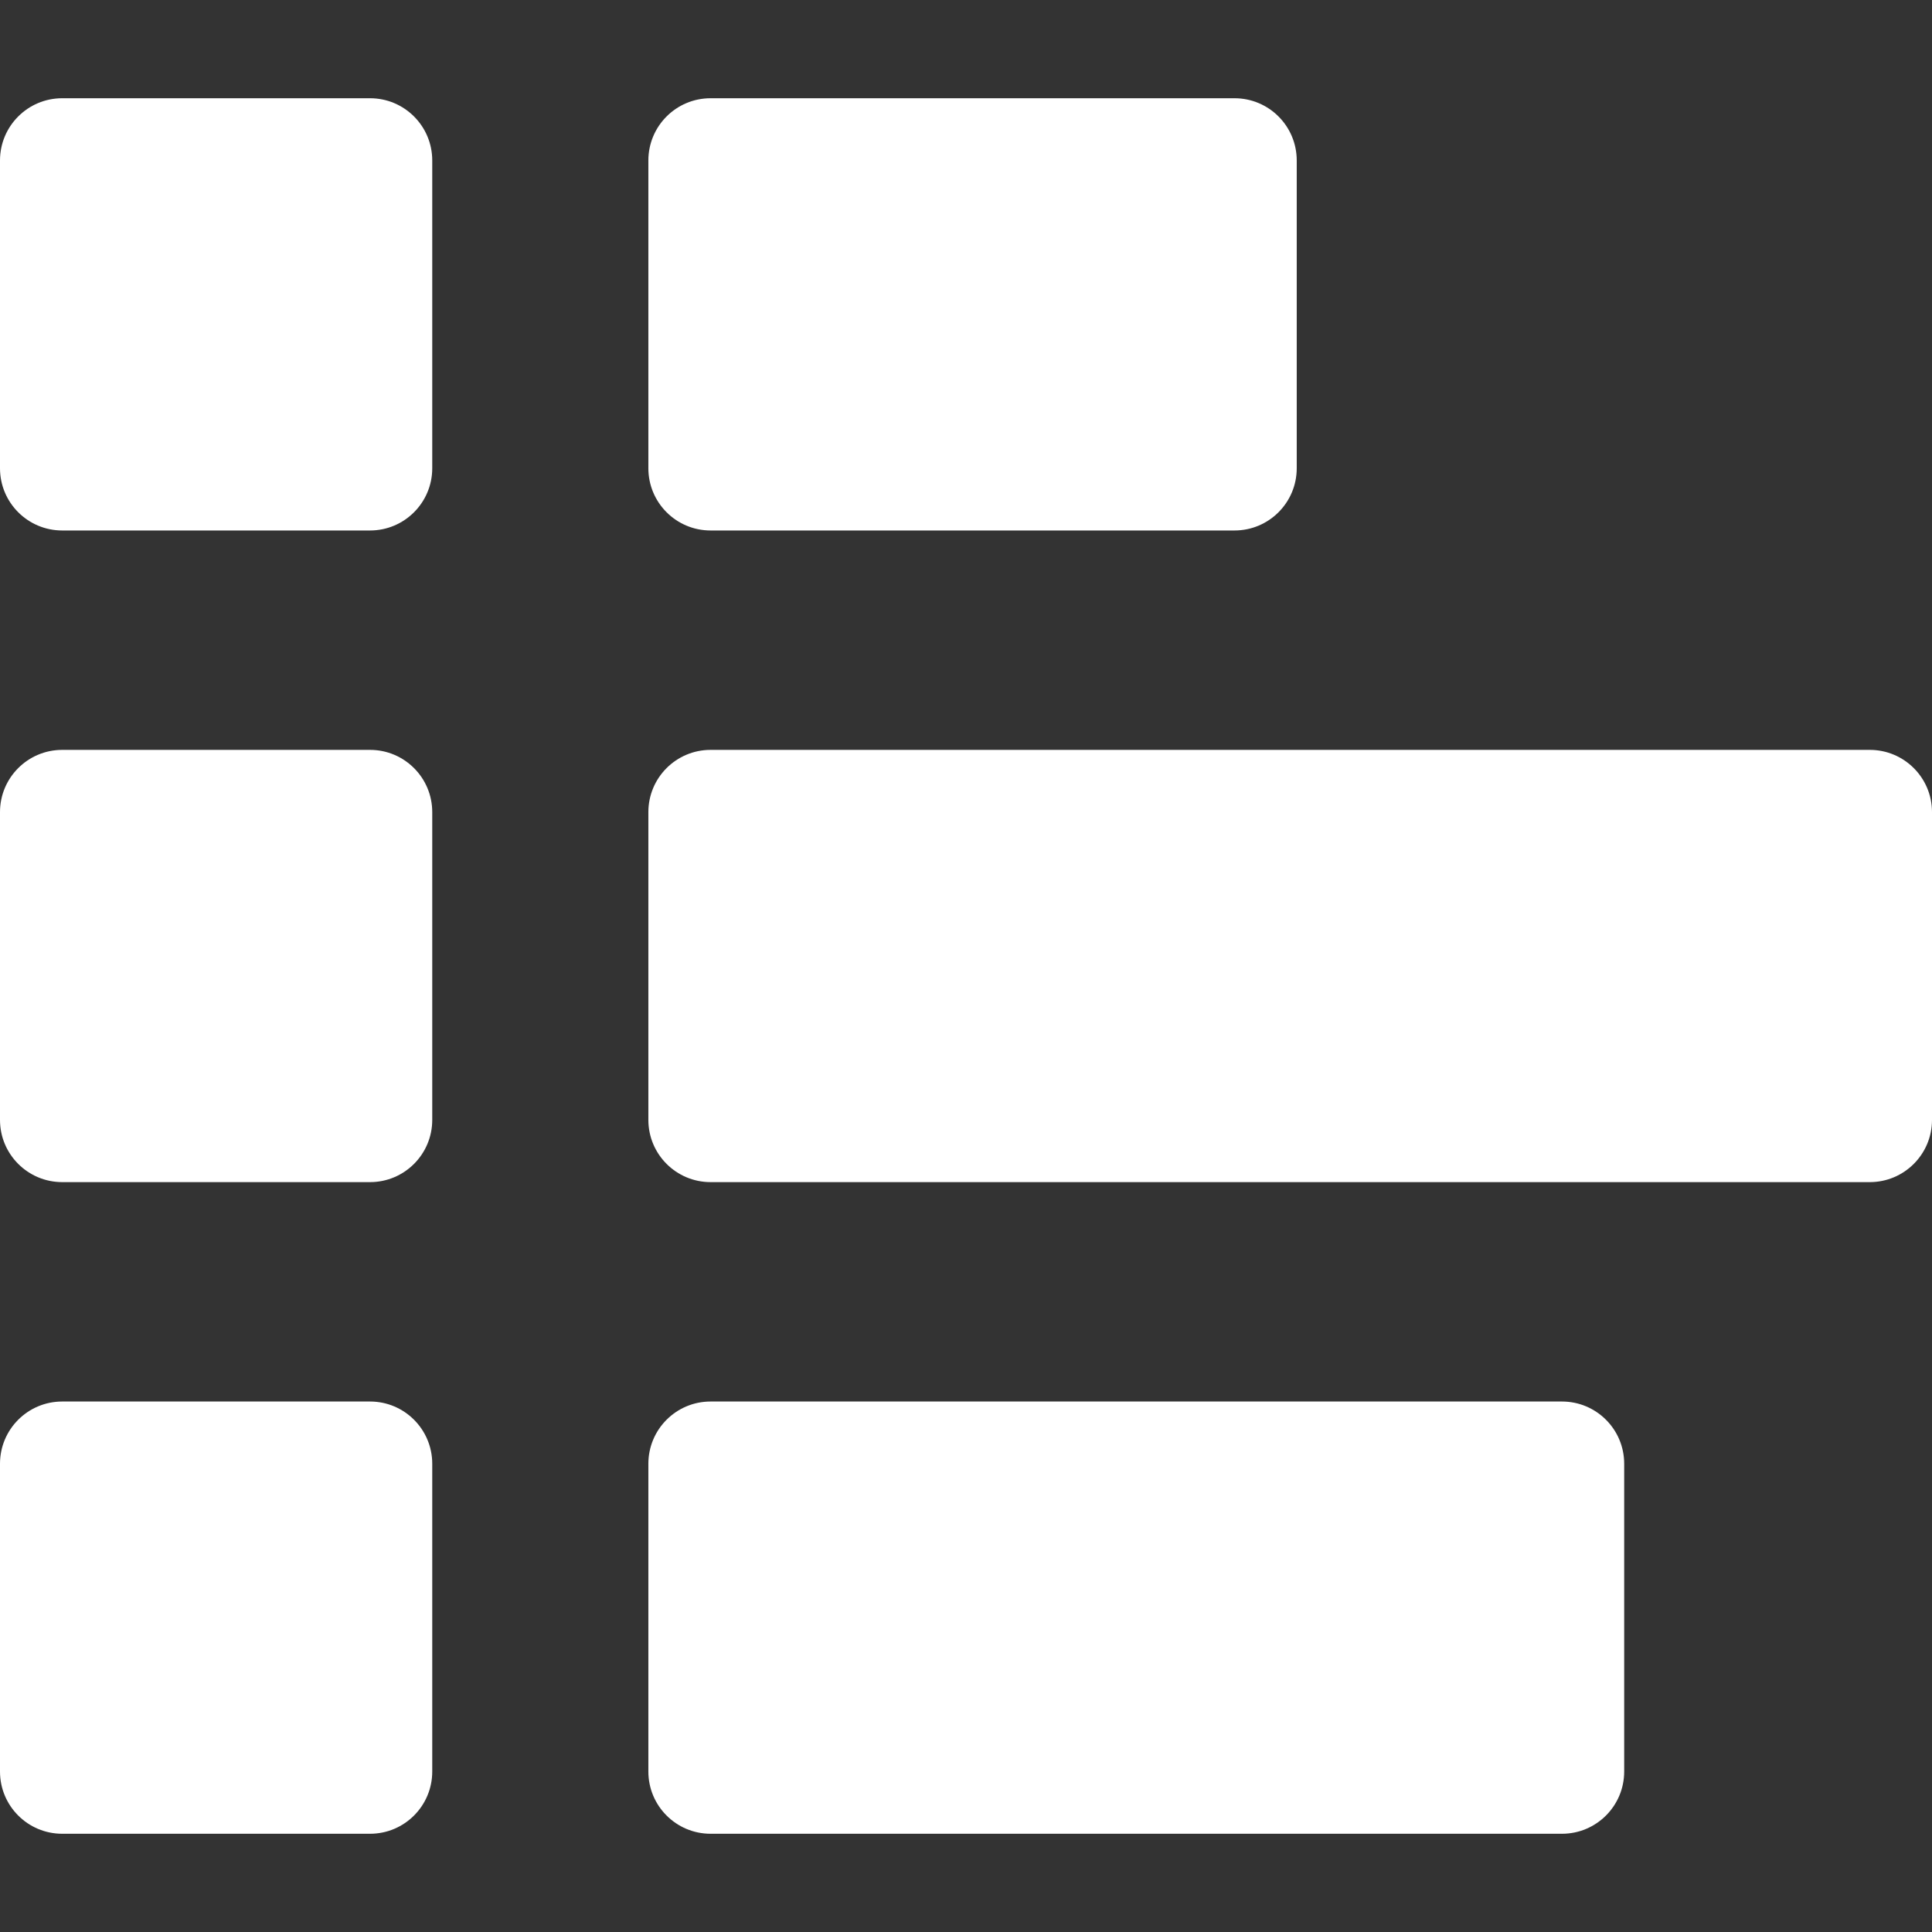 <?xml version="1.0" encoding="utf-8"?>
<svg xmlns="http://www.w3.org/2000/svg" fill="#ffffff" height="800px" id="Capa_1" version="1.1" viewBox="0 0 295 295" width="800px">
<rect x="0" y="0" width="295" height="295" fill="#333333" stroke="none"/>
<g id="SVGRepo_bgCarrier" stroke-width="0"/>
<g id="SVGRepo_tracerCarrier" stroke-linecap="round" stroke-linejoin="round"/>
<g id="SVGRepo_iconCarrier"> <g> <path d="M56.5,15h-47C4.253,15,0,19.253,0,24.5v47C0,76.747,4.253,81,9.5,81h47c5.247,0,9.5-4.253,9.5-9.5v-47 C66,19.253,61.747,15,56.5,15z"/> <path d="M108.5,81h80c5.247,0,9.5-4.253,9.5-9.5v-47c0-5.247-4.253-9.5-9.5-9.5h-80c-5.247,0-9.5,4.253-9.5,9.5v47 C99,76.747,103.253,81,108.5,81z"/> <path d="M56.5,114.5h-47c-5.247,0-9.5,4.253-9.5,9.5v47c0,5.247,4.253,9.5,9.5,9.5h47c5.247,0,9.5-4.253,9.5-9.5v-47 C66,118.753,61.747,114.5,56.5,114.5z"/> <path d="M285.5,114.5h-177c-5.247,0-9.5,4.253-9.5,9.5v47c0,5.247,4.253,9.5,9.5,9.5h177c5.247,0,9.5-4.253,9.5-9.5v-47 C295,118.753,290.747,114.5,285.5,114.5z"/> <path d="M66,223.5c0-5.247-4.253-9.5-9.5-9.5h-47c-5.247,0-9.5,4.253-9.5,9.5v47c0,5.247,4.253,9.5,9.5,9.5h47 c5.247,0,9.5-4.253,9.5-9.5V223.5z"/> <path d="M248,223.5c0-5.247-4.253-9.5-9.5-9.5h-130c-5.247,0-9.5,4.253-9.5,9.5v47c0,5.247,4.253,9.5,9.5,9.5h130 c5.247,0,9.5-4.253,9.5-9.5V223.5z"/> </g> </g>
</svg>